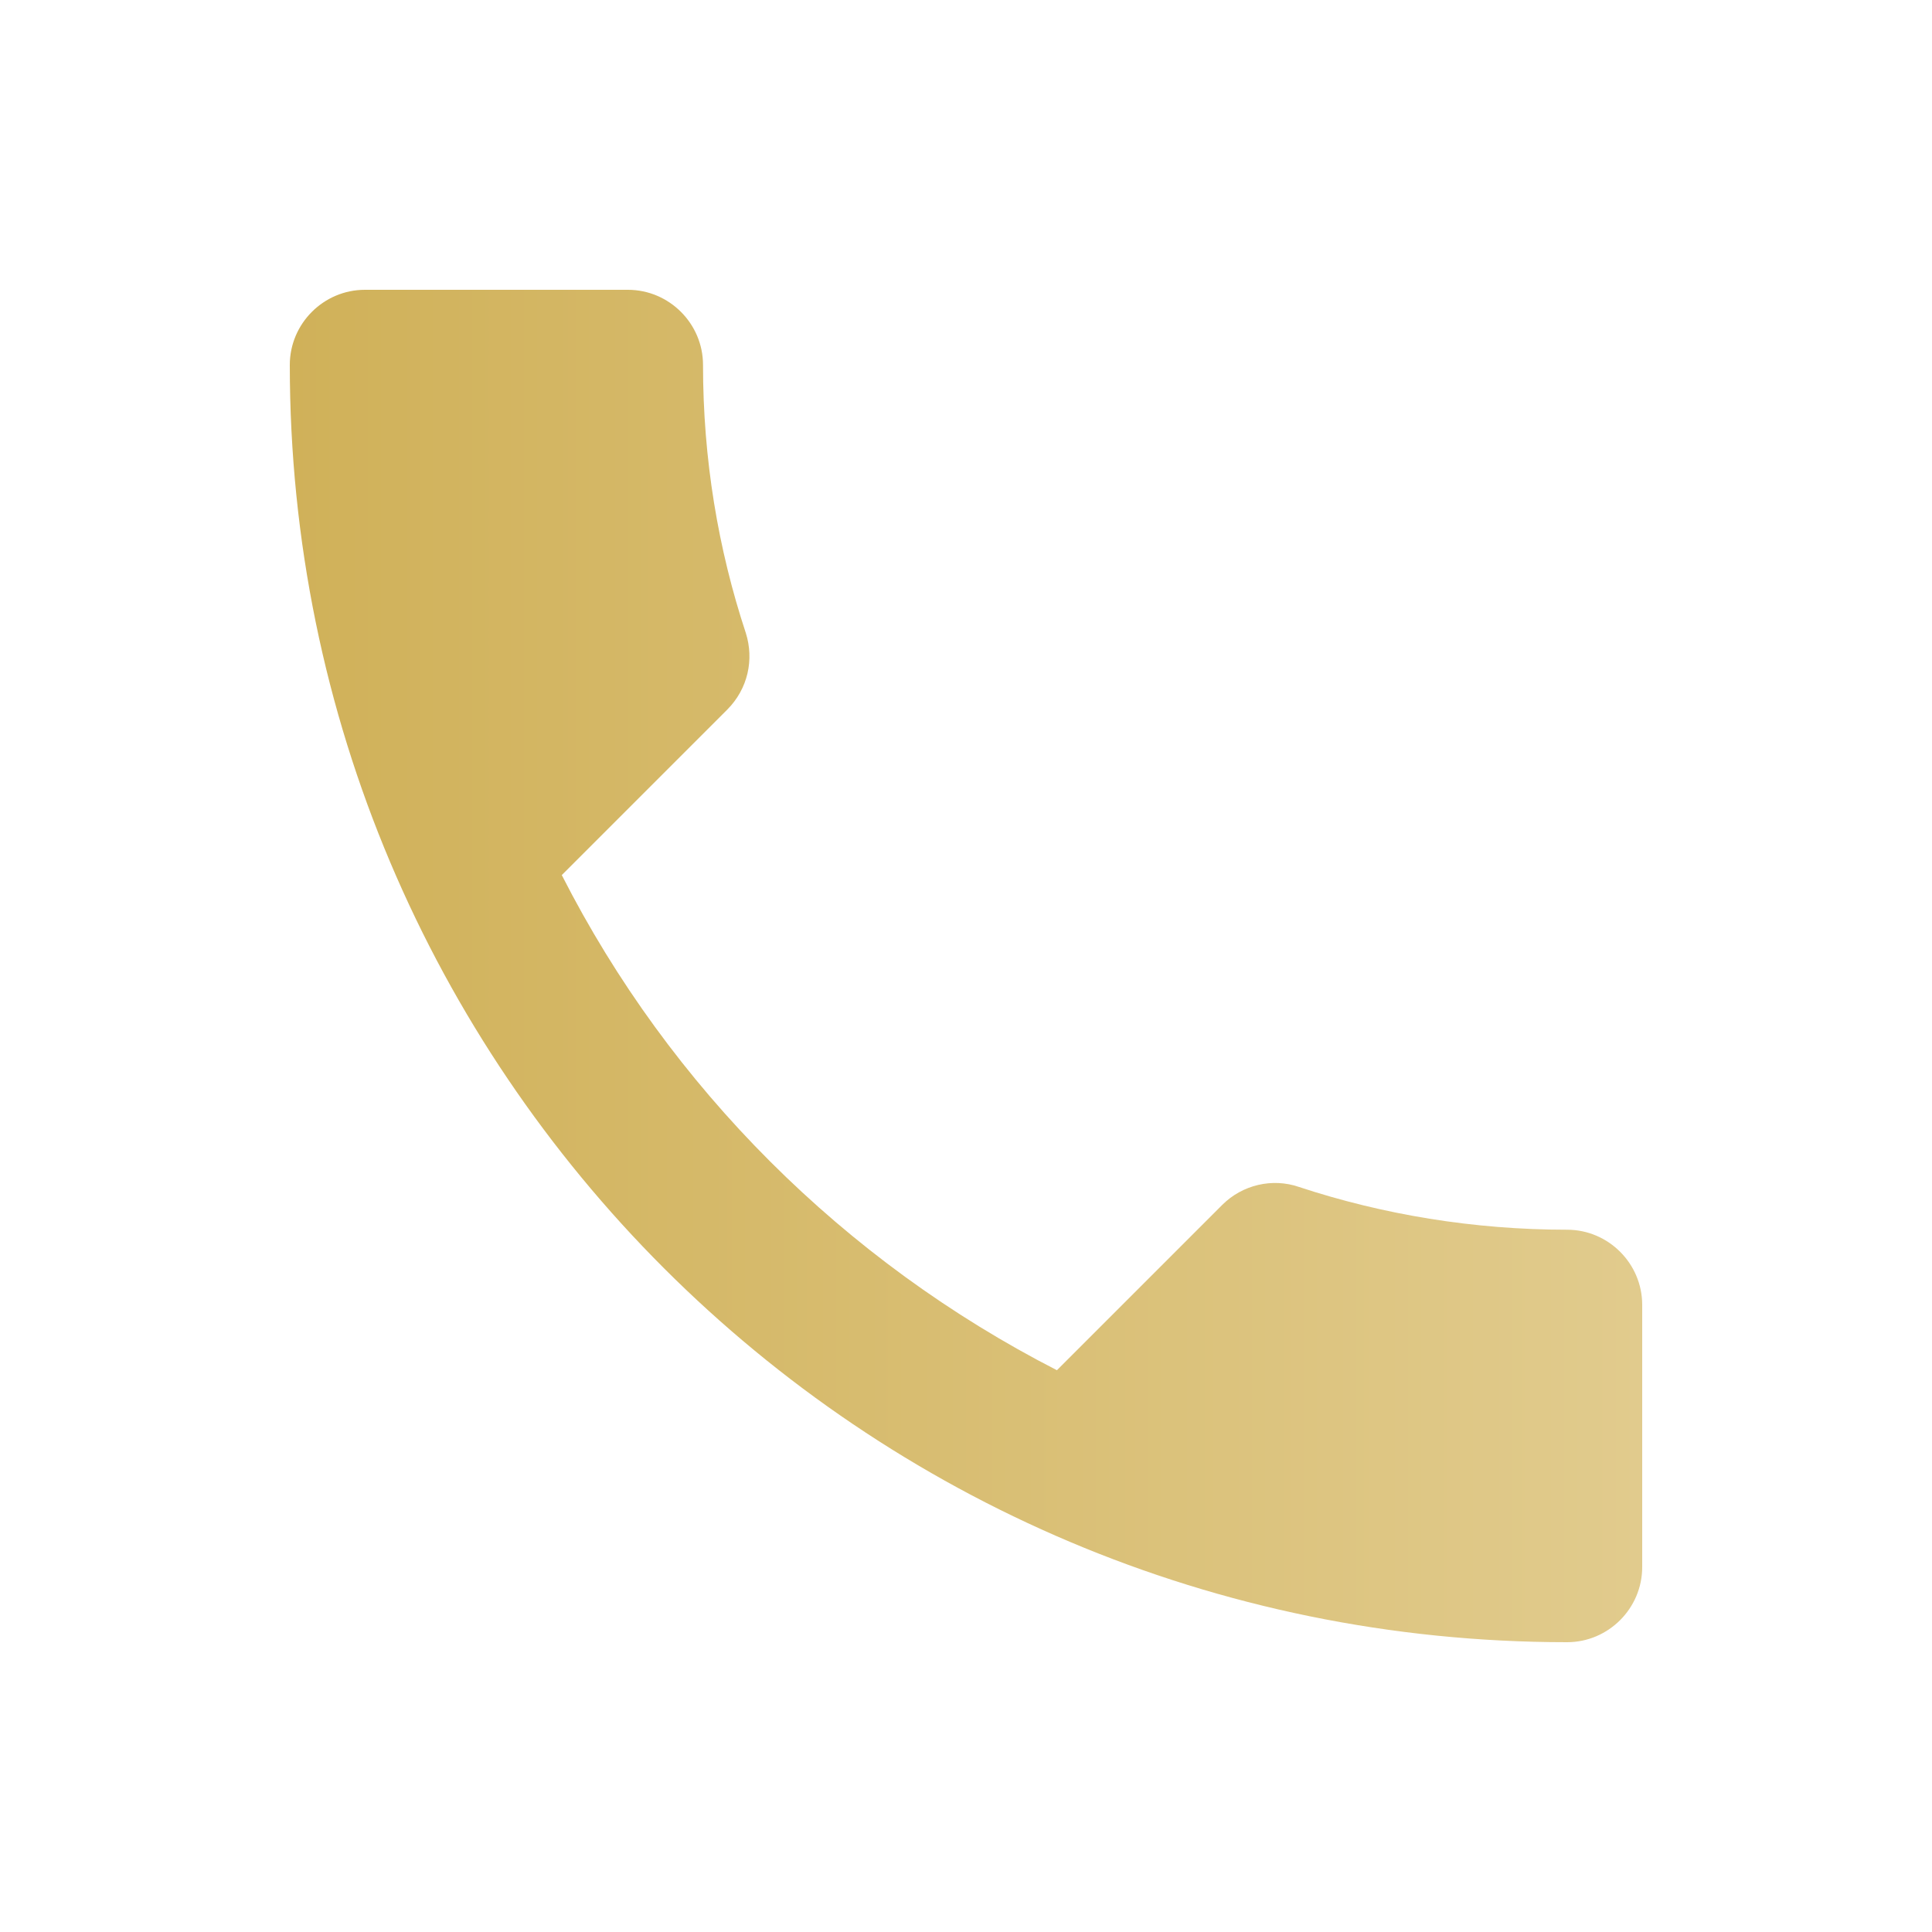 <svg width="50" height="50" viewBox="0 0 50 50" fill="none" xmlns="http://www.w3.org/2000/svg">
<path d="M14.539 22.647C17.339 28.15 21.85 32.642 27.353 35.461L31.631 31.183C32.156 30.658 32.933 30.483 33.614 30.717C35.792 31.436 38.144 31.825 40.556 31.825C41.625 31.825 42.5 32.7 42.5 33.769V40.556C42.5 41.625 41.625 42.5 40.556 42.5C22.297 42.5 7.5 27.703 7.5 9.444C7.5 8.375 8.375 7.5 9.444 7.5H16.25C17.319 7.5 18.194 8.375 18.194 9.444C18.194 11.875 18.583 14.208 19.303 16.386C19.517 17.067 19.361 17.825 18.817 18.369L14.539 22.647Z" fill="url(#paint0_linear_3309_1043)"/>
<defs>
<linearGradient id="paint0_linear_3309_1043" x1="7.5" y1="25" x2="42.5" y2="25" gradientUnits="userSpaceOnUse">
<stop stop-color="#D0B159"/>
<stop offset="1" stop-color="#E1CB8D"/>
</linearGradient>
</defs>
</svg>
